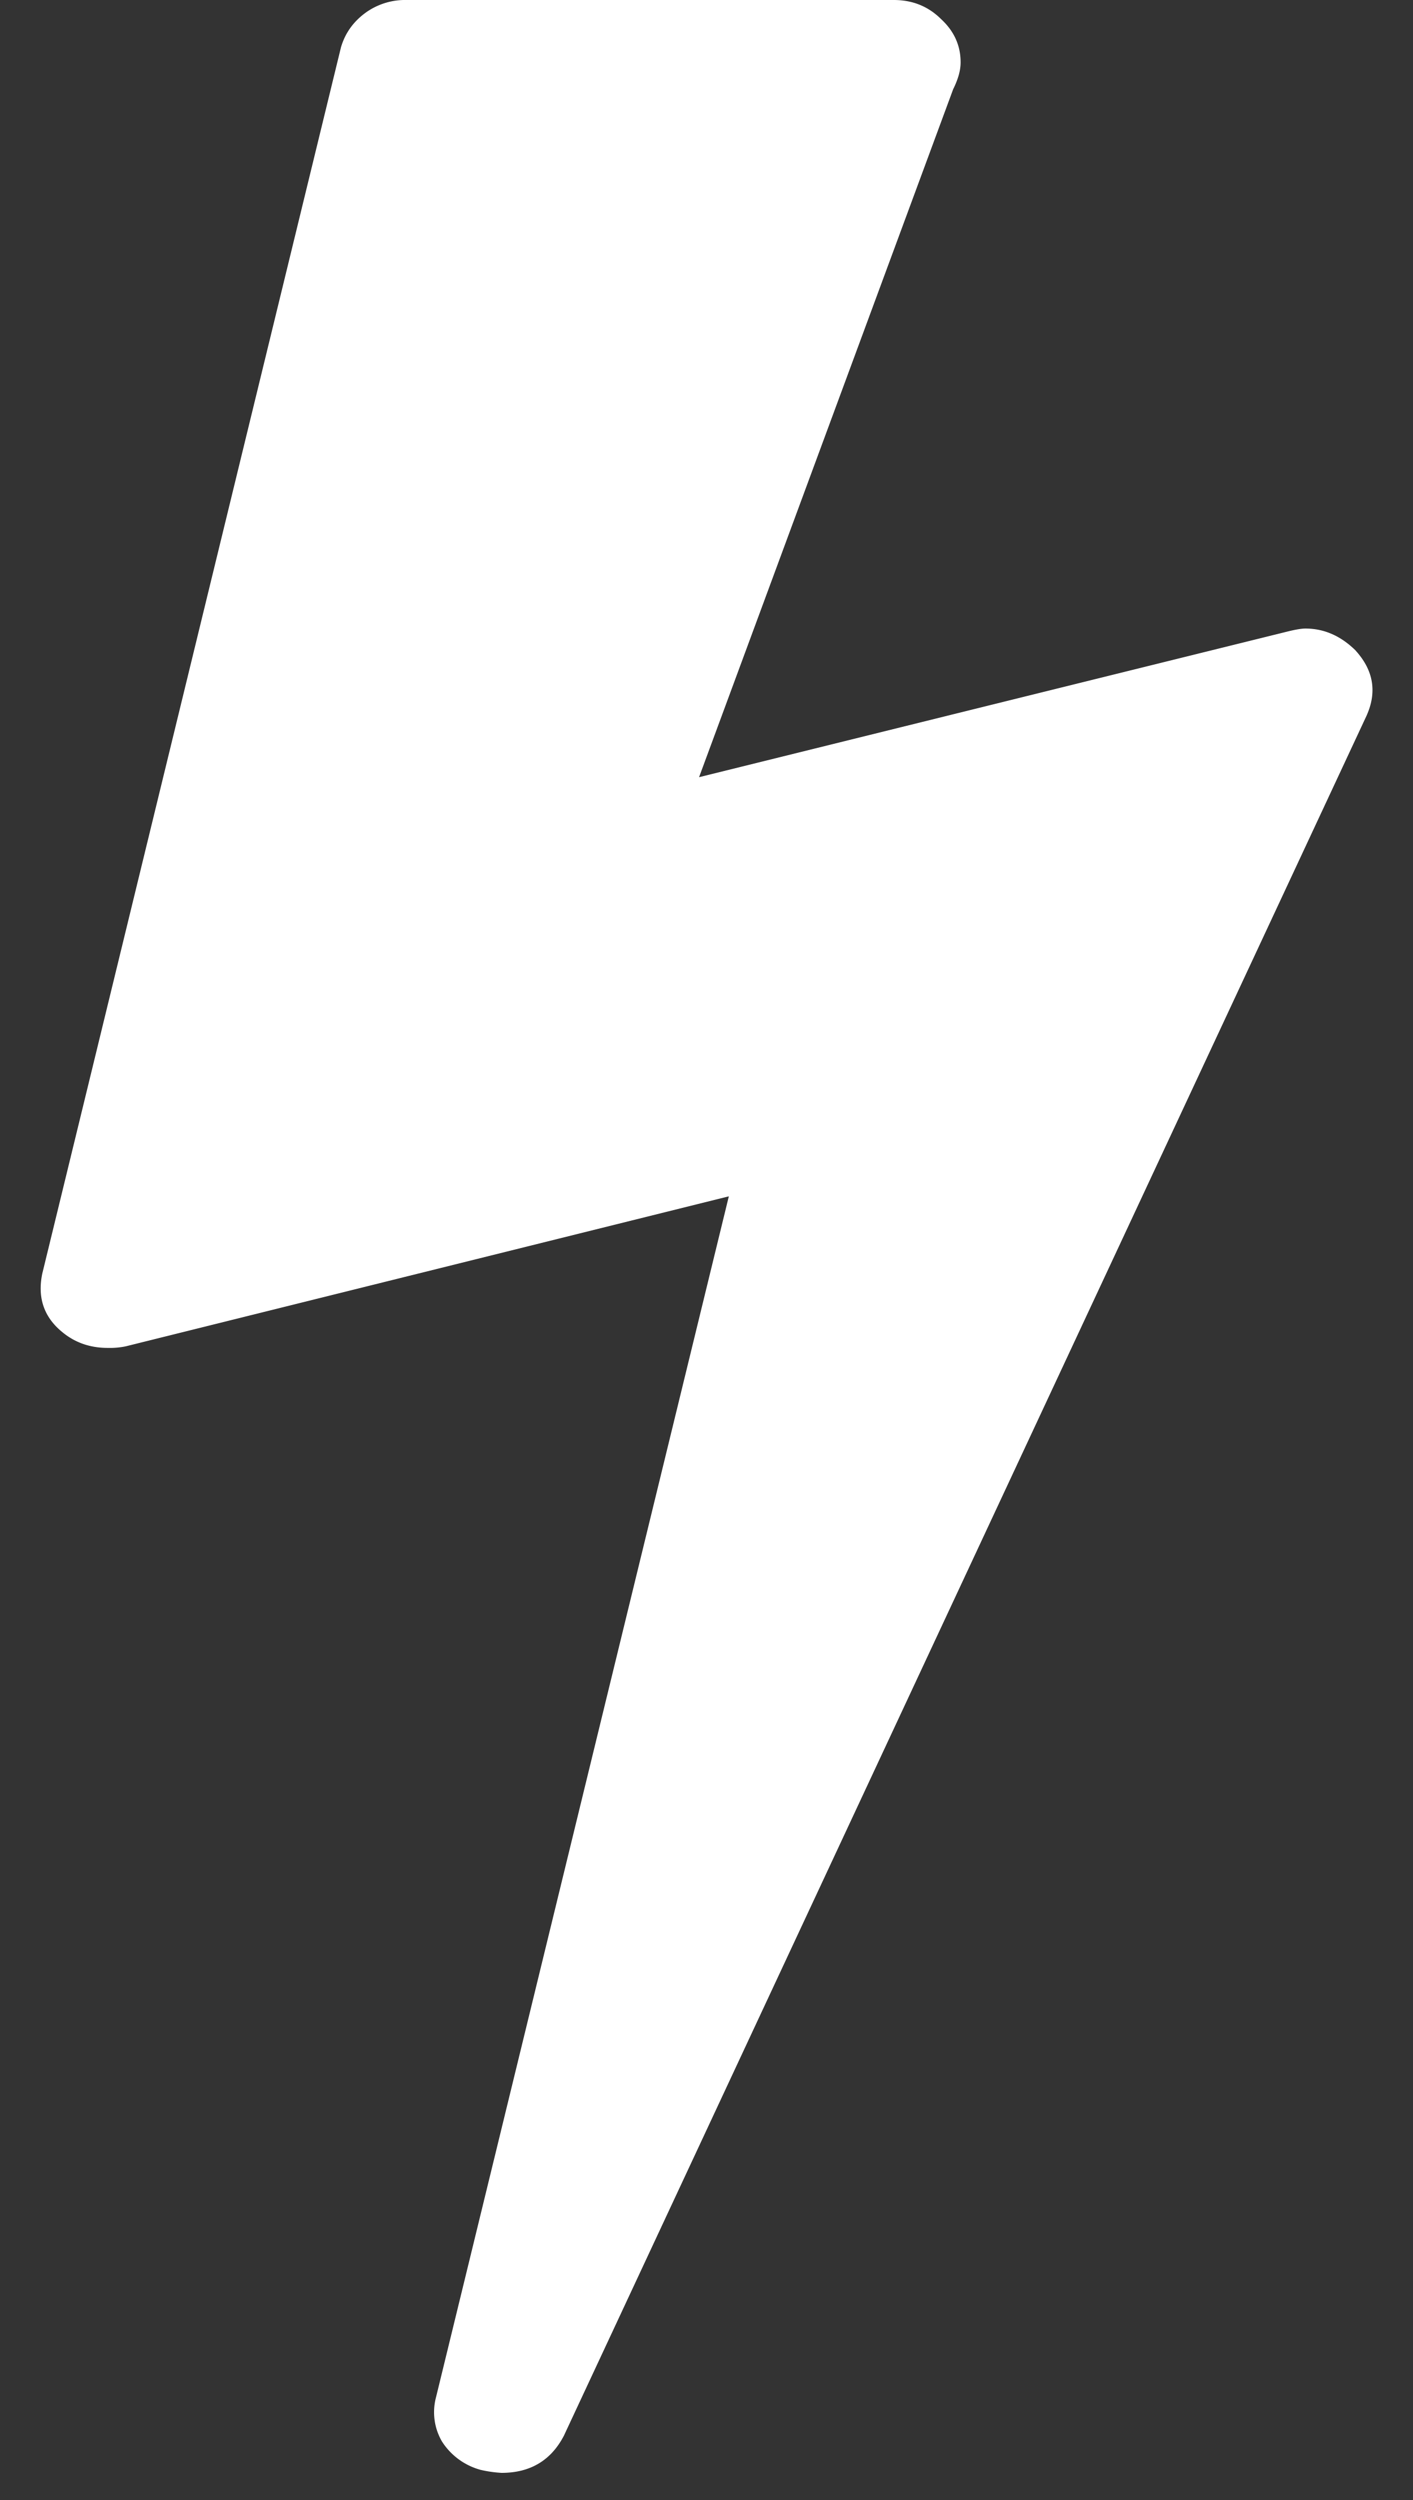 <svg viewBox="0 0 26 46" fill="none" xmlns="http://www.w3.org/2000/svg">
    <rect x="0" y="0" width="26" height="46" fill="#333333" stroke="none"/>
    <path d="M24.95 11.977c.327.364.391.765.19 1.203L10.376 44.816c-.237.456-.62.684-1.148.684a2.3 2.3 0 0 1-.383-.055 1.223 1.223 0 0 1-.711-.52 1.071 1.071 0 0 1-.11-.82l5.387-22.093L2.31 24.773a1.453 1.453 0 0 1-.329.028c-.328 0-.61-.1-.847-.301-.328-.273-.447-.629-.356-1.066L6.273.875c.073-.255.22-.465.438-.629A1.24 1.24 0 0 1 7.477 0h8.968c.347 0 .638.118.875.355.237.22.356.484.356.793 0 .146-.046.31-.137.493L12.863 14.3l10.828-2.68c.146-.036.256-.055.329-.055.346 0 .656.137.93.41z" fill="#fff"/>
</svg>
